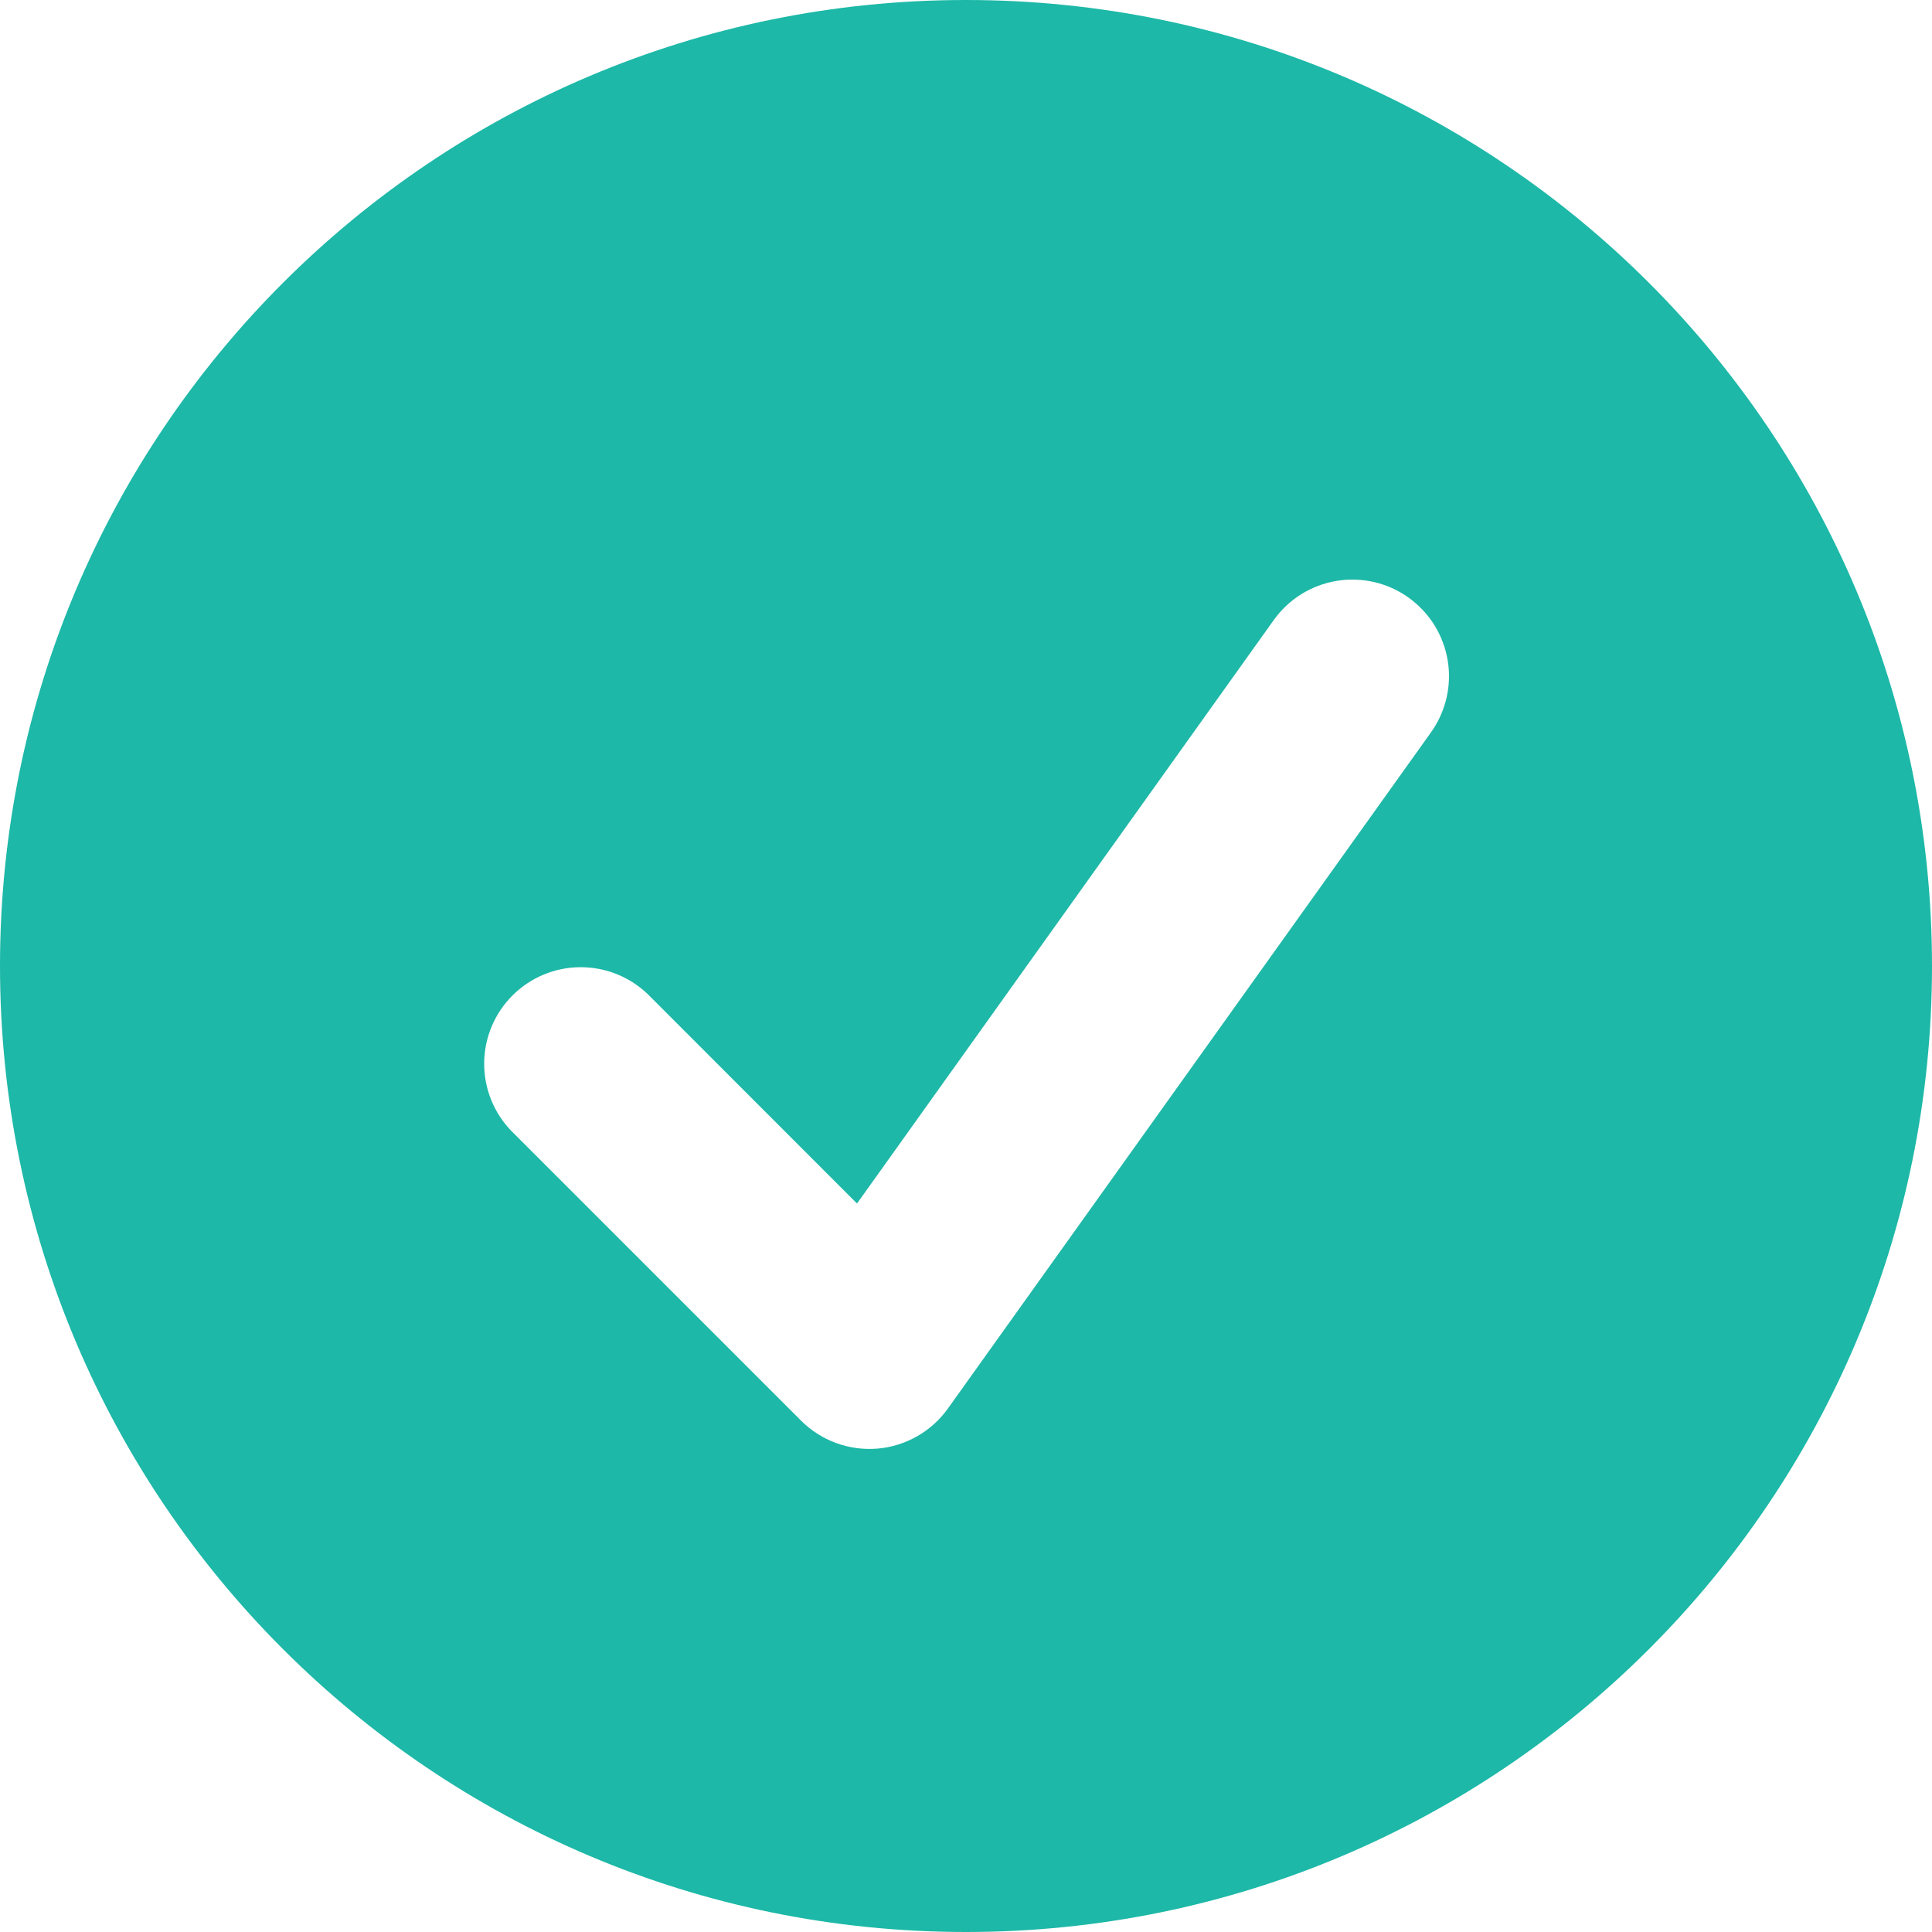 <?xml version="1.0" encoding="UTF-8"?> <svg xmlns="http://www.w3.org/2000/svg" viewBox="0 0 26.667 26.667" fill="none"><path fill-rule="evenodd" clip-rule="evenodd" d="M26.667 13.333C26.667 20.697 20.697 26.667 13.333 26.667C5.969 26.667 0 20.697 0 13.333C0 5.969 5.969 0 13.333 0C20.697 0 26.667 5.969 26.667 13.333ZM19.752 10.108C19.854 9.965 19.926 9.804 19.966 9.634C20.005 9.463 20.011 9.286 19.982 9.114C19.953 8.941 19.89 8.776 19.798 8.627C19.705 8.479 19.584 8.35 19.441 8.248C19.299 8.146 19.138 8.074 18.967 8.034C18.796 7.995 18.62 7.989 18.447 8.018C18.274 8.047 18.109 8.11 17.96 8.202C17.812 8.295 17.683 8.416 17.581 8.559L11.829 16.612L8.943 13.724C8.691 13.481 8.354 13.347 8.005 13.35C7.655 13.353 7.321 13.493 7.074 13.74C6.826 13.987 6.686 14.322 6.683 14.671C6.68 15.021 6.814 15.358 7.057 15.609L11.057 19.609C11.194 19.746 11.359 19.851 11.541 19.918C11.723 19.984 11.917 20.011 12.11 19.995C12.302 19.979 12.489 19.921 12.658 19.825C12.826 19.73 12.971 19.599 13.084 19.441L19.752 10.108Z" fill="#1DB8A7"></path></svg> 